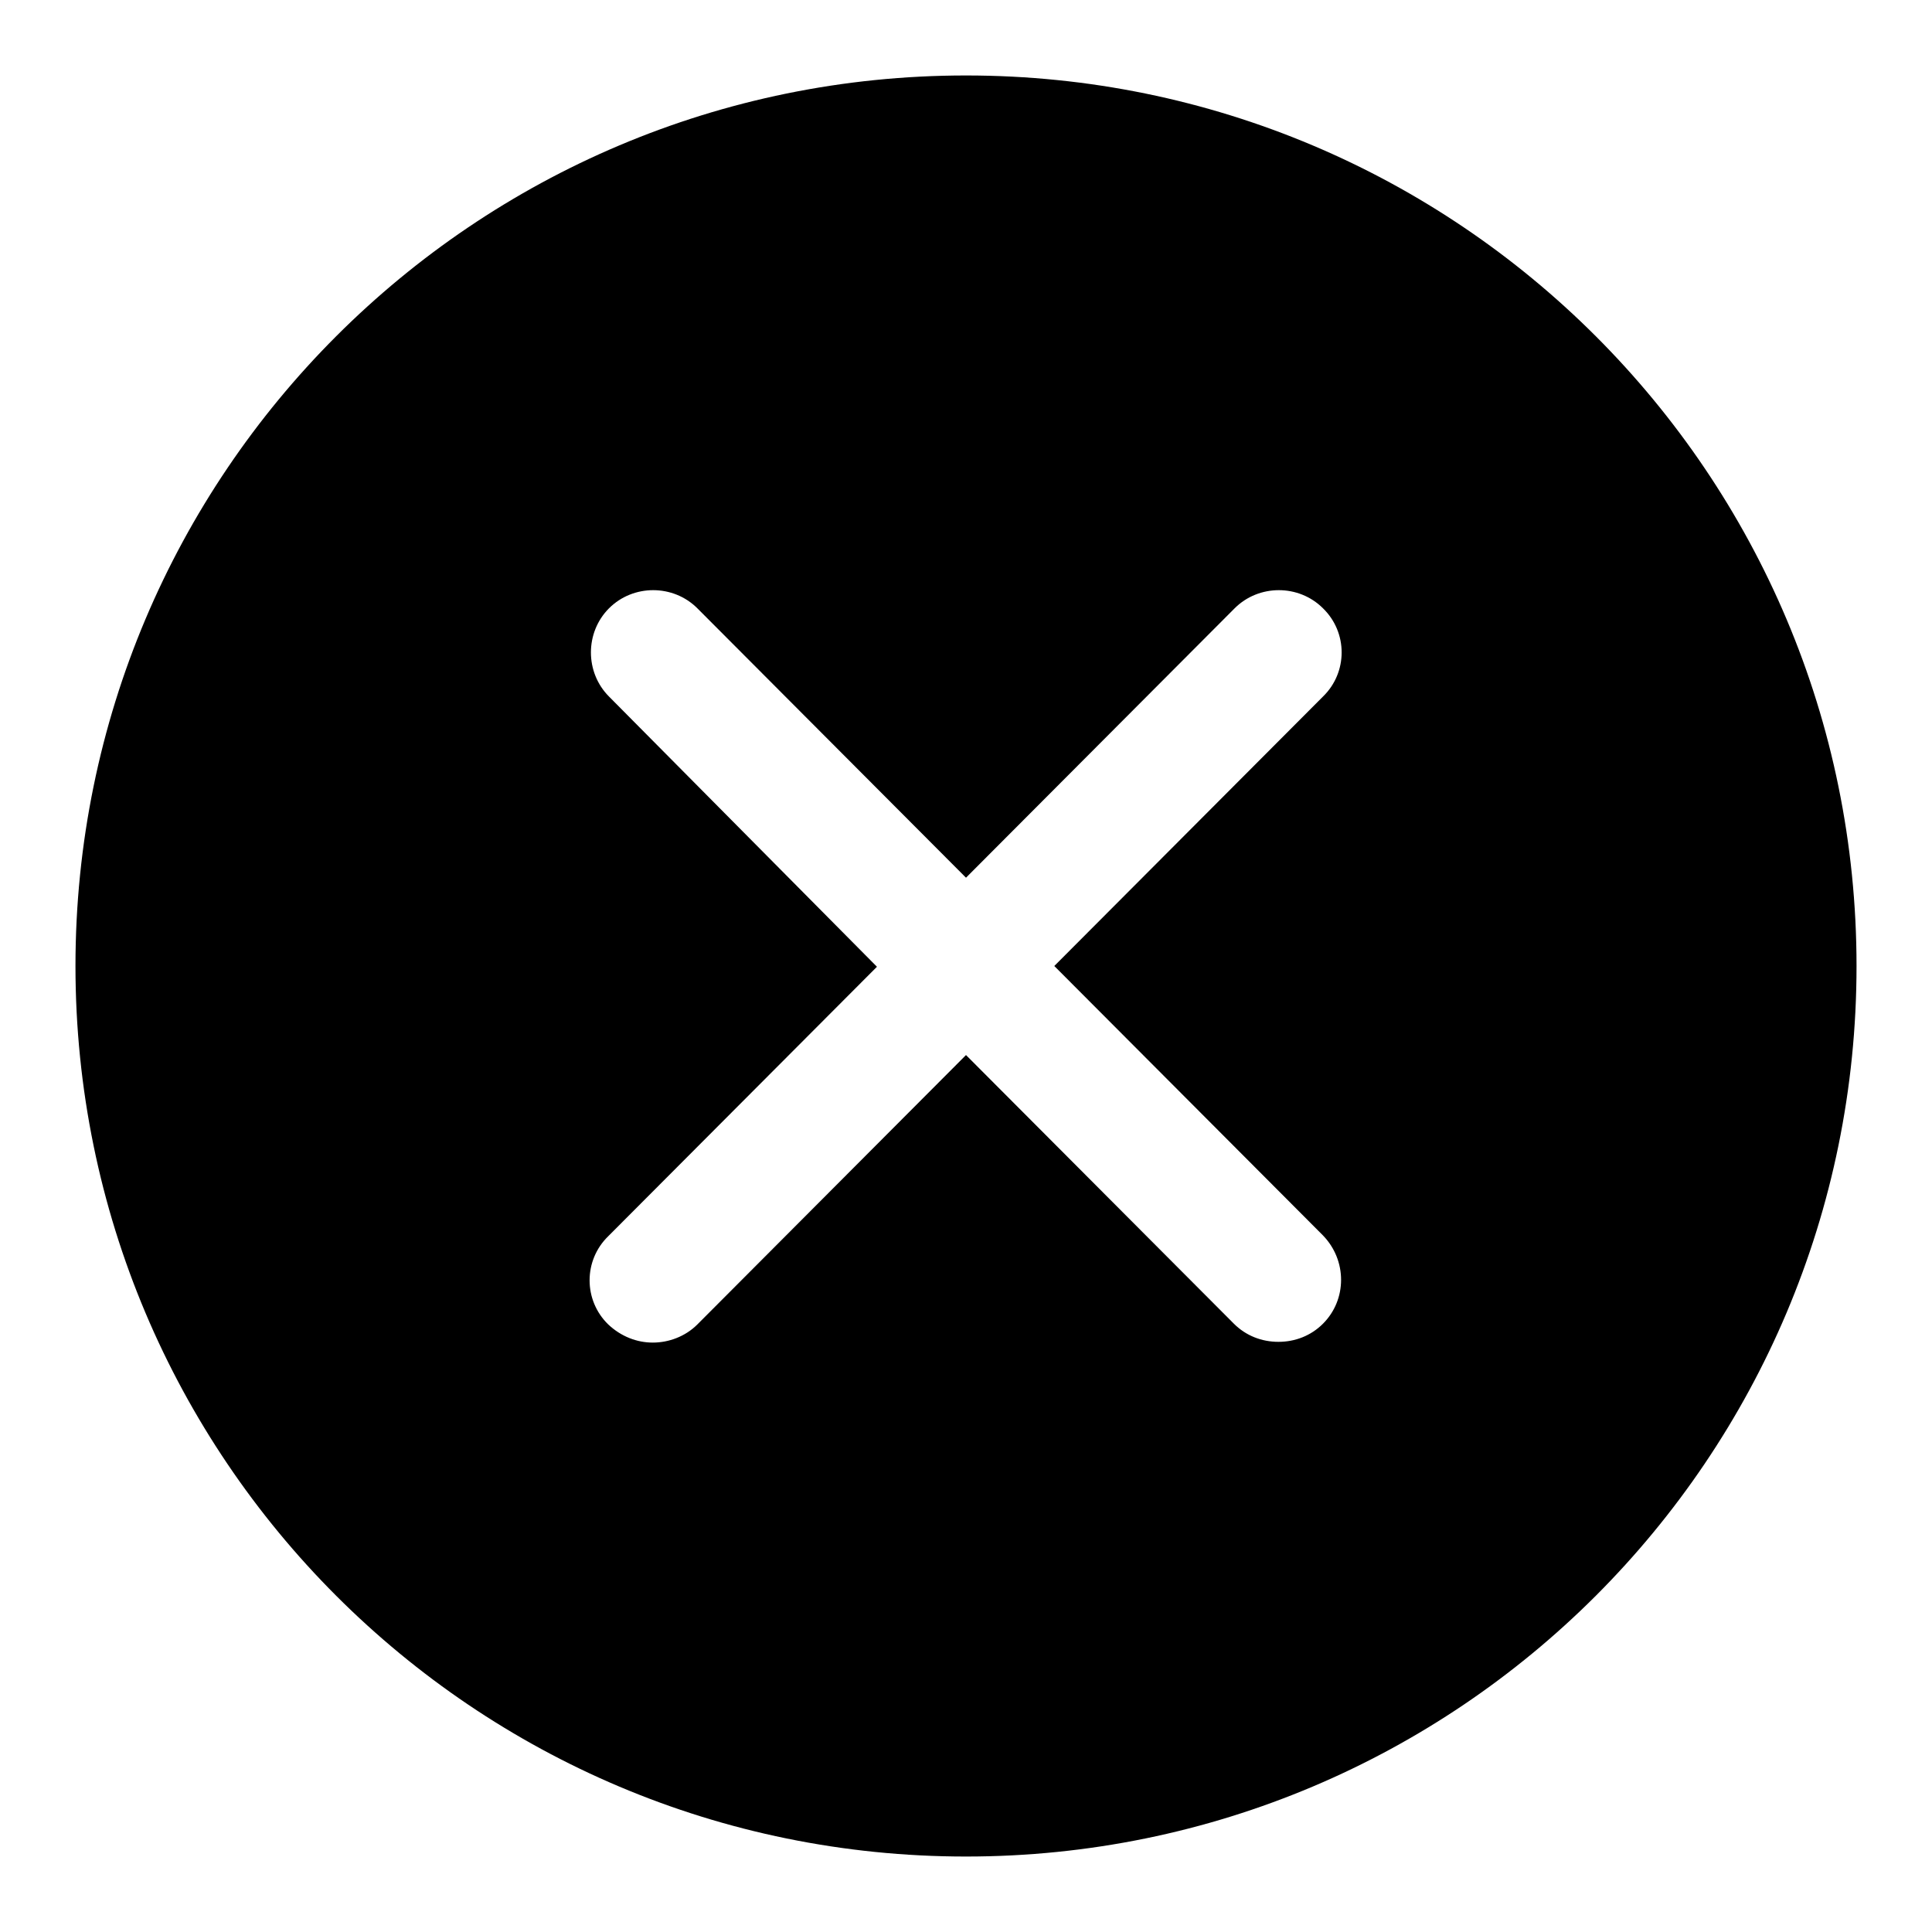 <?xml version="1.0" encoding="utf-8"?>
<!-- Svg Vector Icons : http://www.onlinewebfonts.com/icon -->
<!DOCTYPE svg PUBLIC "-//W3C//DTD SVG 1.1//EN" "http://www.w3.org/Graphics/SVG/1.1/DTD/svg11.dtd">
<svg version="1.1" xmlns="http://www.w3.org/2000/svg" xmlns:xlink="http://www.w3.org/1999/xlink" x="0px" y="0px" viewBox="0 0 256 256" enable-background="new 0 0 256 256" xml:space="preserve">
<g> <path fill="#000000" d="M128,10C62.8,10,10,62.8,10,128s52.8,118,118,118s118-52.8,118-118S193.2,10,128,10z M175.3,163.7 c3.2,3.3,3.2,8.5,0,11.7c-1.6,1.6-3.7,2.4-5.9,2.4s-4.3-0.8-5.9-2.4L128,139.8l-35.6,35.7c-1.6,1.6-3.8,2.4-5.9,2.4 c-2.1,0-4.2-0.8-5.9-2.4c-3.3-3.2-3.3-8.5,0-11.7l35.6-35.7L80.7,92.3c-3.2-3.2-3.2-8.5,0-11.7c3.2-3.2,8.5-3.2,11.7,0l35.6,35.7 l35.6-35.7c3.2-3.2,8.5-3.2,11.7,0c3.3,3.2,3.3,8.5,0,11.7L139.7,128L175.3,163.7z"/></g>
</svg>
